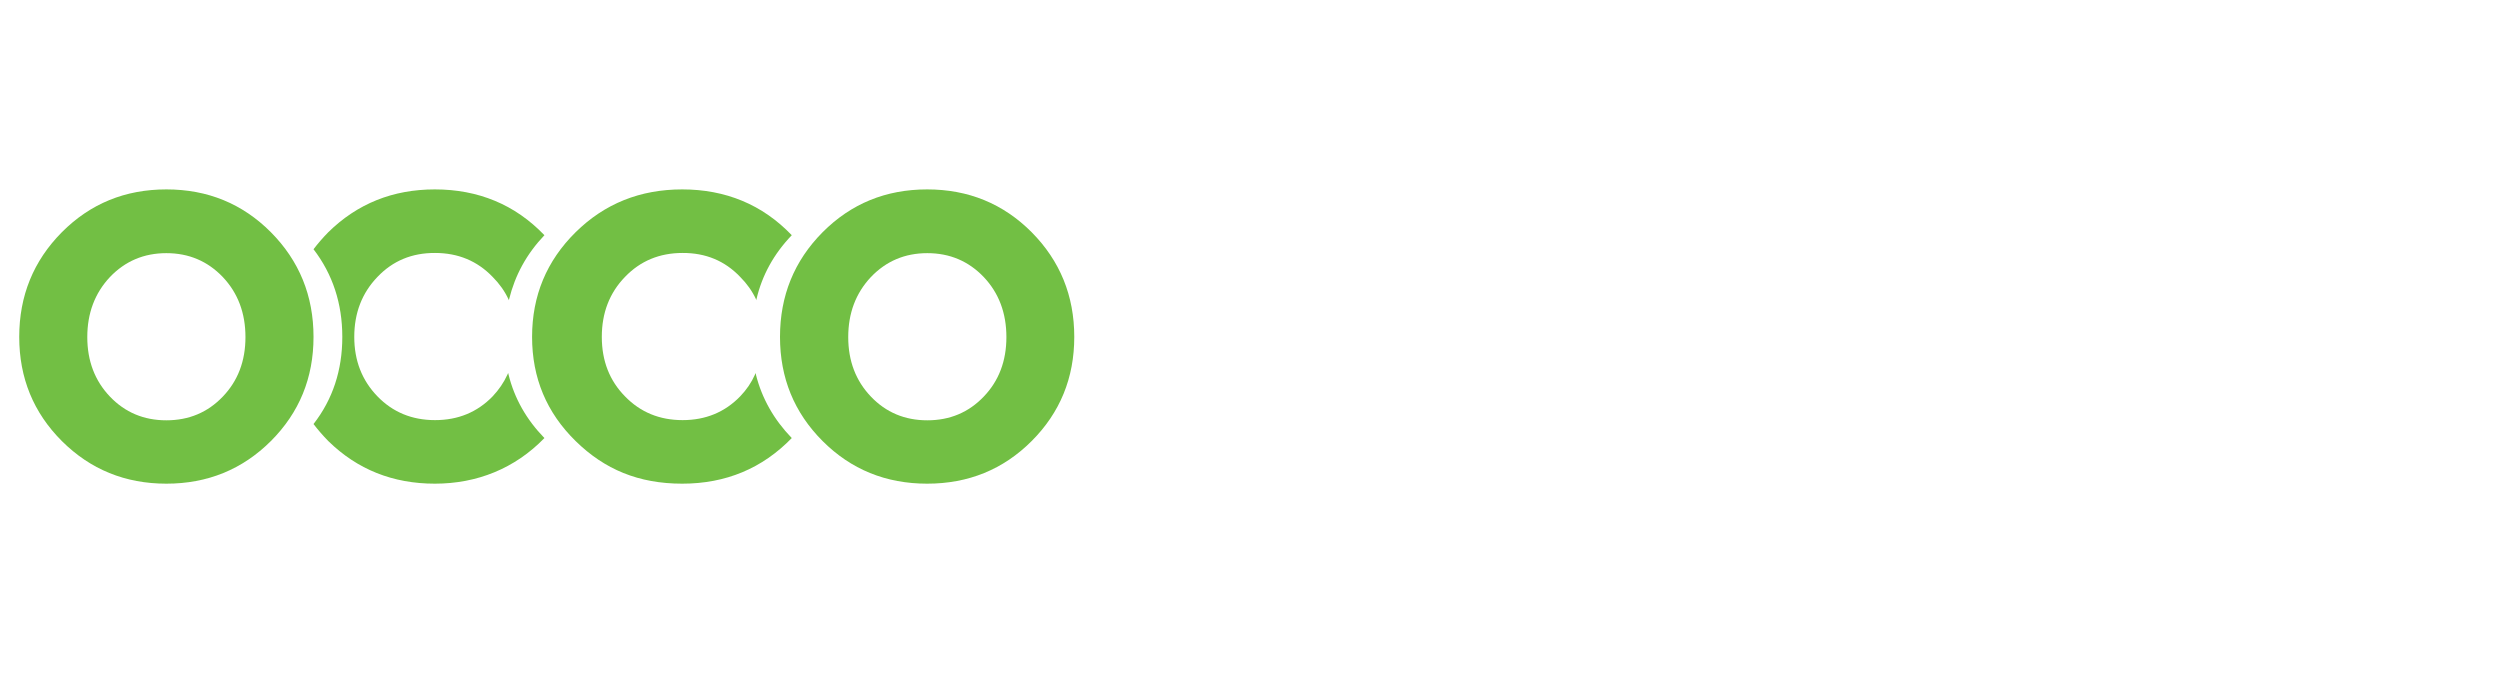<svg width="130" height="35" viewBox="0 0 130 35" fill="none" xmlns="http://www.w3.org/2000/svg">
<path d="M14.086 12.075C12.608 10.591 10.797 9.849 8.651 9.849C6.506 9.849 4.694 10.591 3.217 12.075C1.739 13.566 1 15.381 1 17.52C1 19.652 1.739 21.457 3.217 22.935C4.701 24.413 6.513 25.151 8.651 25.151C10.79 25.151 12.602 24.413 14.086 22.935C15.564 21.457 16.303 19.652 16.303 17.52C16.303 15.381 15.564 13.566 14.086 12.075ZM11.588 20.621C10.803 21.444 9.825 21.856 8.651 21.856C7.478 21.856 6.5 21.444 5.715 20.621C4.931 19.798 4.539 18.767 4.539 17.529C4.539 16.285 4.931 15.245 5.715 14.408C6.506 13.579 7.485 13.164 8.651 13.164C9.818 13.164 10.797 13.579 11.588 14.408C12.372 15.238 12.764 16.278 12.764 17.529C12.764 18.774 12.372 19.804 11.588 20.621Z" fill="#72BF44"/>
<path d="M53.646 12.075C52.168 10.591 50.356 9.849 48.211 9.849C46.066 9.849 44.254 10.591 42.776 12.075C41.298 13.566 40.56 15.381 40.56 17.52C40.56 19.652 41.298 21.457 42.776 22.935C44.254 24.413 46.066 25.151 48.211 25.151C50.356 25.151 52.168 24.413 53.646 22.935C55.123 21.457 55.862 19.652 55.862 17.52C55.862 15.381 55.123 13.566 53.646 12.075ZM51.157 20.621C50.373 21.444 49.394 21.856 48.221 21.856C47.047 21.856 46.069 21.444 45.285 20.621C44.5 19.798 44.108 18.767 44.108 17.529C44.108 16.285 44.5 15.245 45.285 14.408C46.075 13.579 47.054 13.164 48.221 13.164C49.387 13.164 50.366 13.579 51.157 14.408C51.941 15.238 52.333 16.278 52.333 17.529C52.333 18.774 51.941 19.804 51.157 20.621Z" fill="#72BF44"/>
<path d="M39.306 19.474C39.617 20.712 40.239 21.813 41.172 22.779C39.636 24.361 37.737 25.151 35.475 25.151C33.21 25.151 31.44 24.413 29.933 22.935C28.423 21.457 27.668 19.652 27.668 17.52C27.668 15.381 28.423 13.566 29.933 12.075C31.437 10.591 33.284 9.849 35.475 9.849C36.603 9.849 37.643 10.046 38.596 10.442C39.548 10.837 40.407 11.433 41.172 12.231C40.239 13.203 39.626 14.314 39.335 15.565V15.614C39.328 15.607 39.322 15.591 39.315 15.565C39.114 15.137 38.839 14.749 38.489 14.399C37.692 13.562 36.693 13.148 35.494 13.154C34.295 13.154 33.297 13.569 32.5 14.399C31.696 15.228 31.294 16.268 31.294 17.52C31.294 18.764 31.696 19.794 32.5 20.611C33.297 21.434 34.295 21.846 35.494 21.846C36.693 21.846 37.692 21.434 38.489 20.611C38.819 20.268 39.075 19.892 39.257 19.483C39.276 19.451 39.289 19.422 39.296 19.396C39.296 19.422 39.302 19.445 39.315 19.464H39.306V19.474Z" fill="#72BF44"/>
<path d="M26.424 19.396C26.424 19.396 26.394 19.454 26.385 19.483C26.197 19.892 25.941 20.268 25.617 20.611C24.819 21.434 23.821 21.846 22.622 21.846C21.423 21.846 20.425 21.434 19.628 20.611C18.824 19.782 18.422 18.751 18.422 17.52C18.422 16.275 18.824 15.235 19.628 14.399C20.425 13.562 21.423 13.148 22.622 13.154C23.821 13.154 24.819 13.569 25.617 14.399C25.967 14.749 26.242 15.137 26.443 15.565C26.45 15.578 26.456 15.595 26.462 15.614C26.462 15.595 26.466 15.578 26.472 15.565C26.783 14.311 27.376 13.213 28.31 12.231C27.545 11.433 26.686 10.837 25.733 10.442C24.78 10.046 23.74 9.849 22.613 9.849C20.428 9.849 18.581 10.591 17.071 12.075C16.792 12.36 16.536 12.655 16.303 12.96C17.301 14.262 17.8 15.782 17.8 17.52C17.8 19.256 17.301 20.767 16.303 22.05C16.536 22.355 16.792 22.65 17.071 22.935C18.581 24.413 20.428 25.151 22.613 25.151C24.8 25.151 26.774 24.364 28.31 22.779C27.37 21.813 26.748 20.712 26.443 19.474C26.443 19.448 26.436 19.425 26.424 19.406V19.396Z" fill="#72BF44"/>
</svg>
